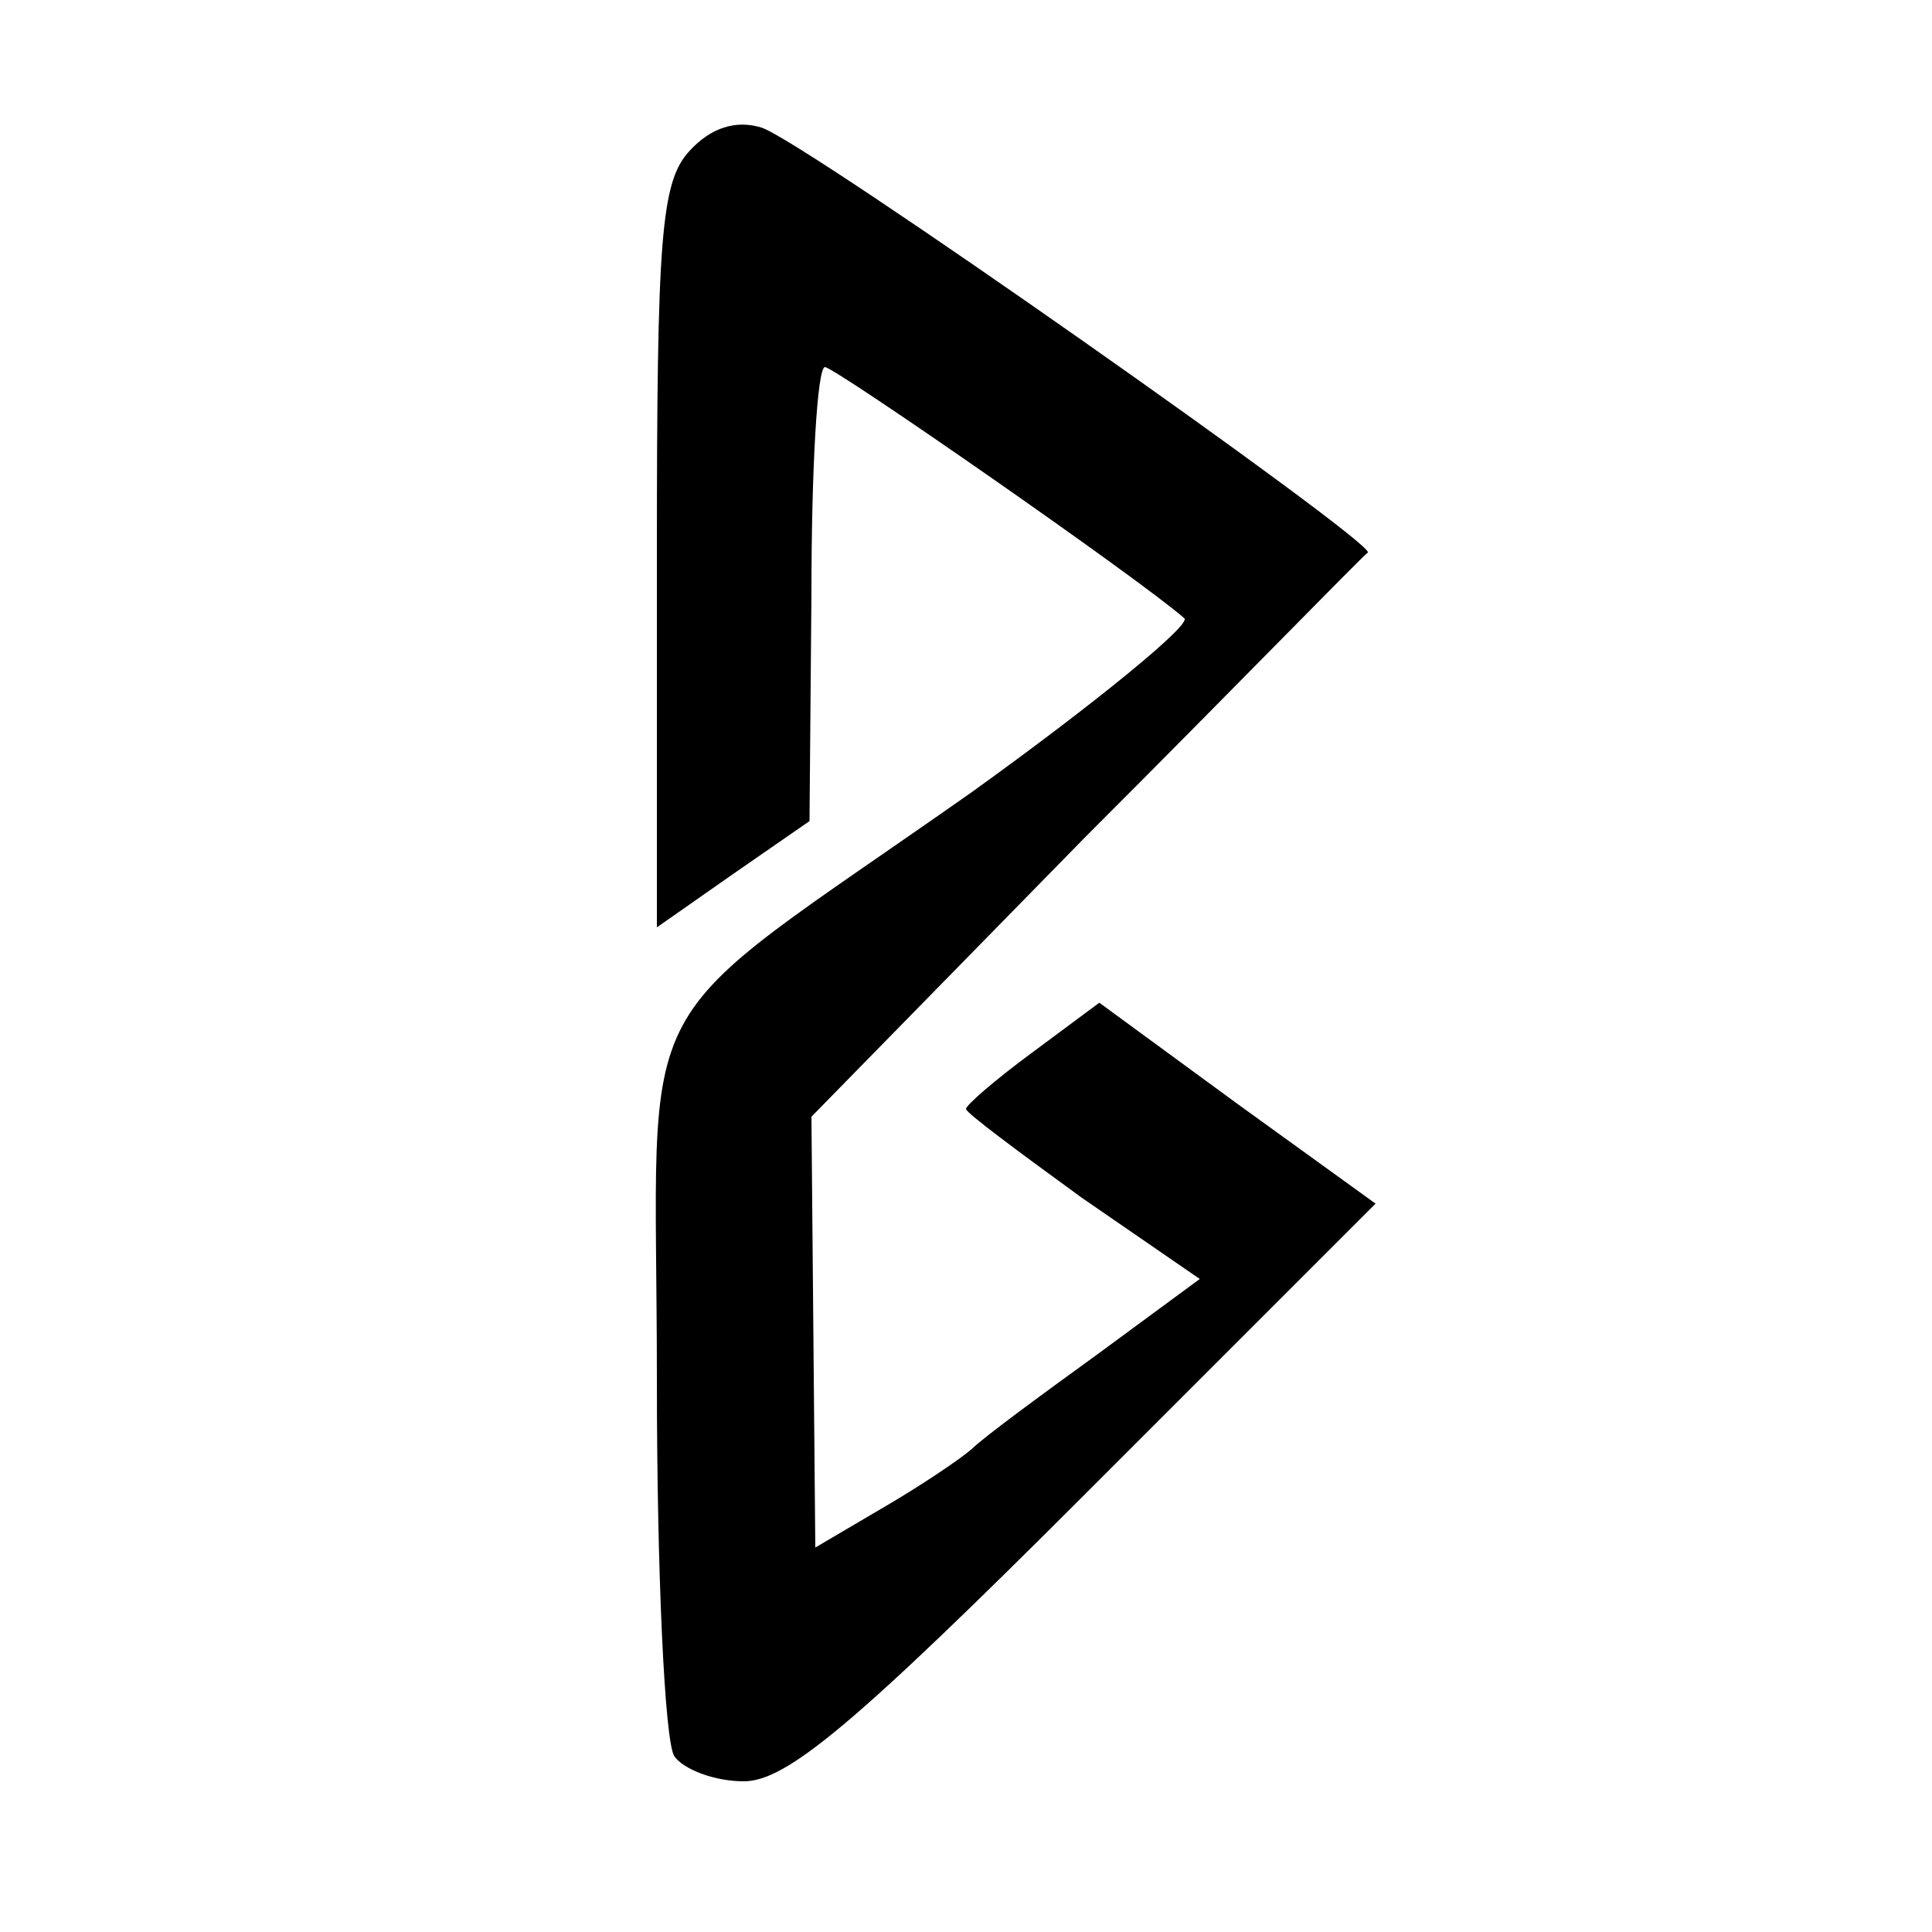 <?xml version="1.0" standalone="no"?>
<!DOCTYPE svg PUBLIC "-//W3C//DTD SVG 20010904//EN"
 "http://www.w3.org/TR/2001/REC-SVG-20010904/DTD/svg10.dtd">
<svg version="1.0" xmlns="http://www.w3.org/2000/svg"
 width="100pt" height="100pt" viewBox="0 0 100 100"
 preserveAspectRatio="xMidYMid meet">
<g transform="translate(0,100) scale(0.1,-0.1)"
fill="#000000" stroke="none">
<path d="M357 922 c-15 -16 -17 -45 -17 -210 l0 -192 40 28 39 27 1 118 c0 64
3 117 7 117 5 0 162 -109 186 -130 4 -3 -46 -44 -110 -90 -182 -128 -163 -93
-163 -304 0 -100 4 -187 9 -195 5 -7 21 -13 36 -13 22 0 57 29 177 149 l150
150 -72 52 -71 52 -35 -26 c-19 -14 -34 -27 -34 -29 0 -2 27 -22 60 -46 l61
-42 -53 -39 c-29 -21 -59 -43 -65 -49 -7 -6 -28 -20 -47 -31 l-34 -20 -1 111
-1 112 142 145 c79 79 144 146 146 147 4 5 -293 214 -314 220 -13 4 -26 0 -37
-12z"/>
</g>
</svg>
